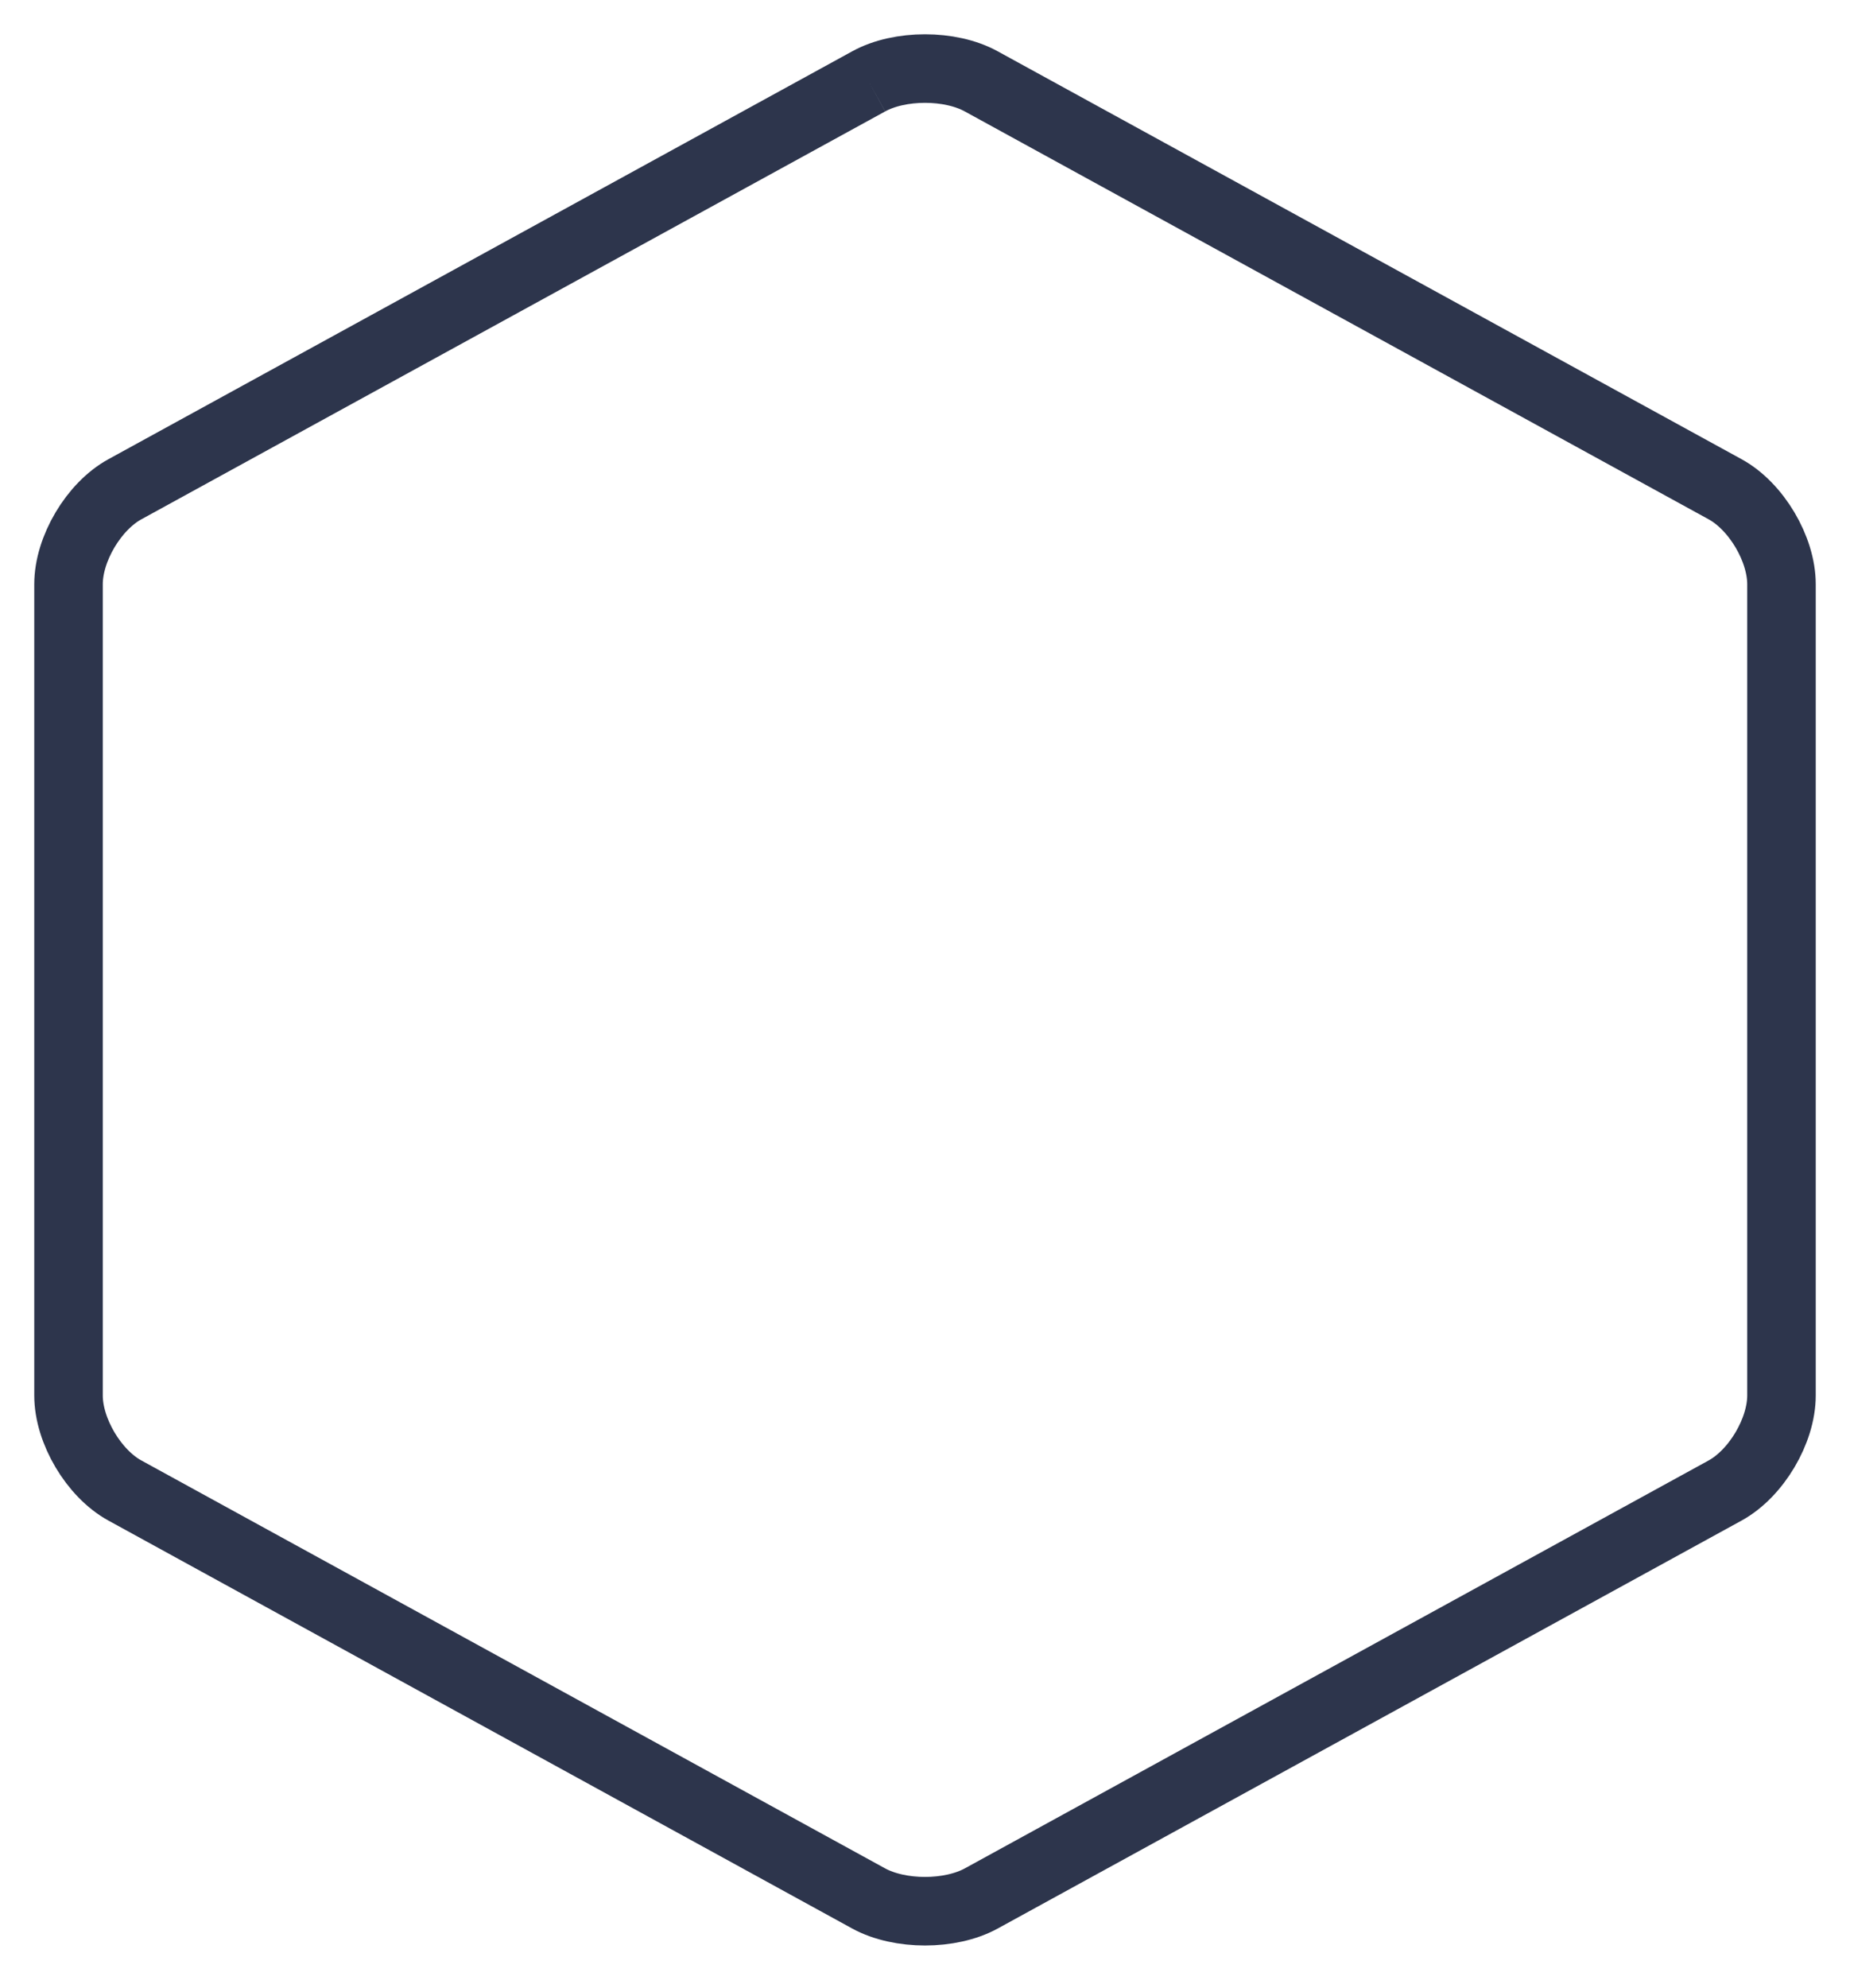 <svg width="27" height="29" viewBox="0 0 27 29" fill="none" xmlns="http://www.w3.org/2000/svg">
<path d="M12.678 1.187L1.822 7.137C1.368 7.386 1 8.006 1 8.522V20.355C1 20.871 1.368 21.492 1.822 21.741L12.678 27.692C13.133 27.94 13.868 27.94 14.321 27.692L25.178 21.741C25.632 21.491 26 20.871 26 20.355V8.522C26 8.006 25.632 7.386 25.178 7.137L14.321 1.187C14.094 1.062 13.797 1 13.5 1C13.203 1 12.905 1.062 12.678 1.187" stroke="#2D354C"/>
</svg>
